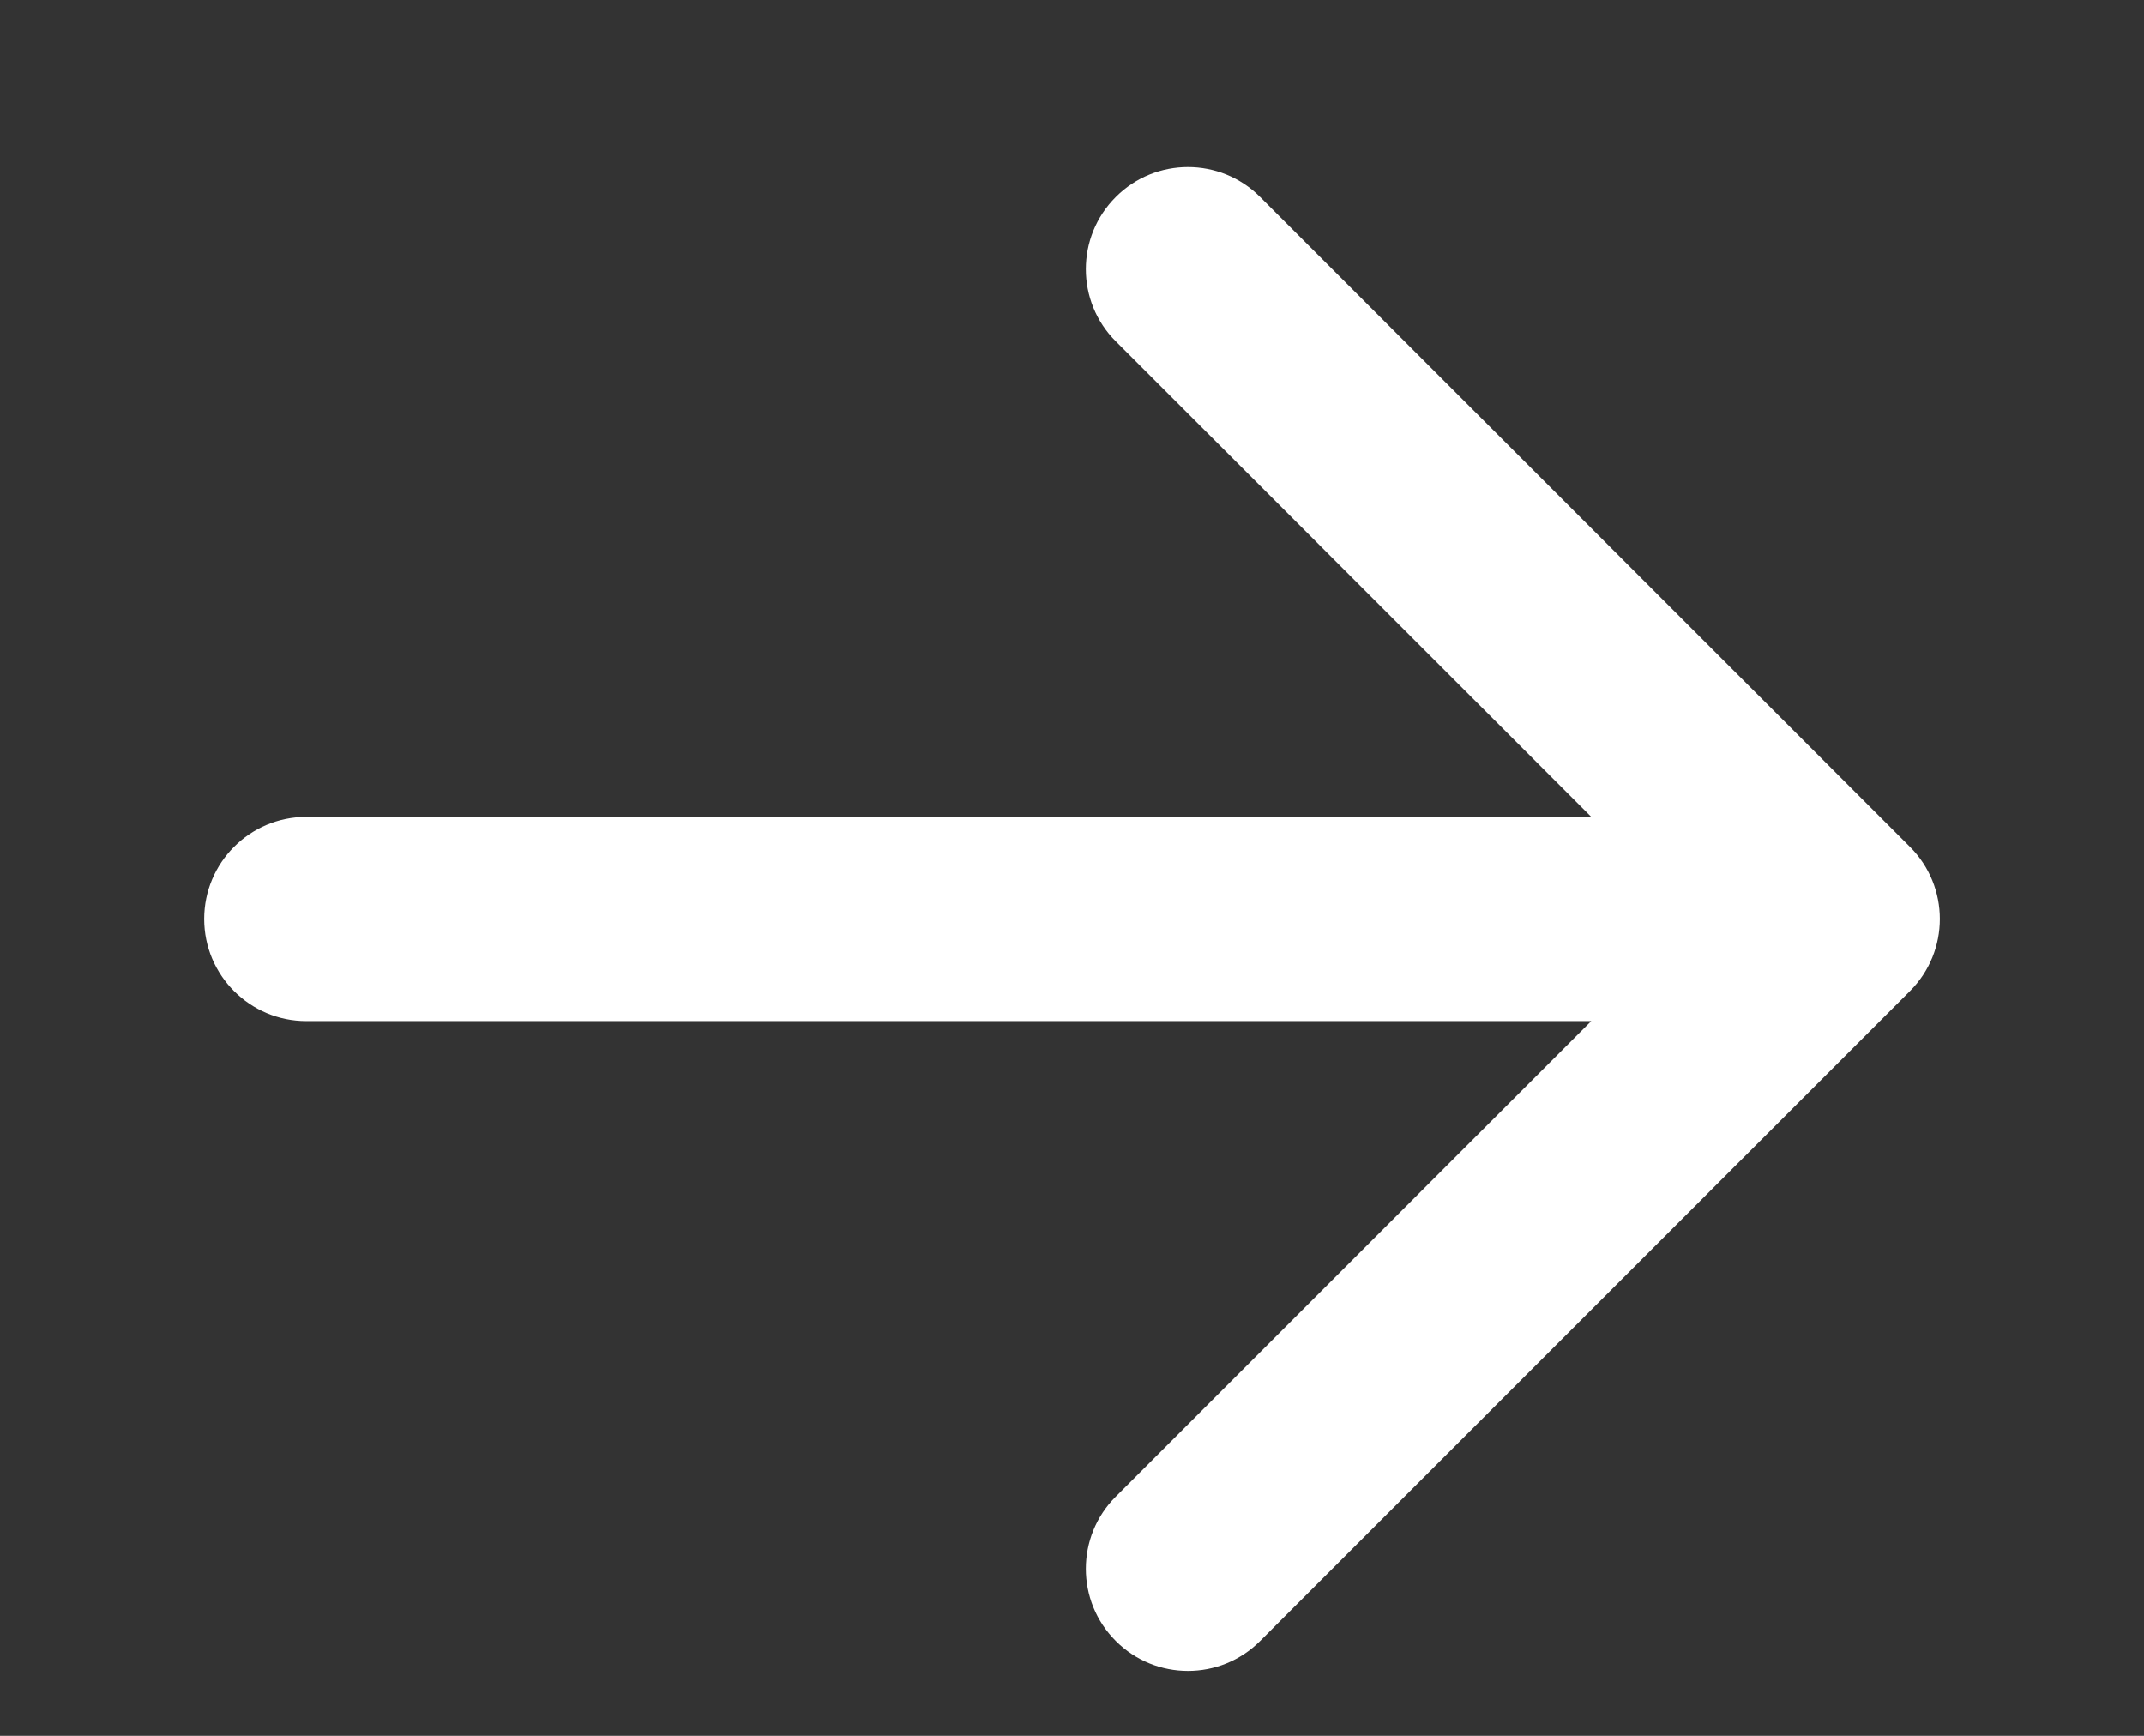 <?xml version="1.0" encoding="UTF-8"?> <svg xmlns="http://www.w3.org/2000/svg" width="21" height="17" viewBox="0 0 21 17" fill="none"><rect x="0" y="0" width="21" height="17" fill="#333333" stroke="none"/> <path d="M3 8C2.448 8 2 8.448 2 9C2 9.552 2.448 10 3 10L3 8ZM18.707 9.707C19.098 9.317 19.098 8.683 18.707 8.293L12.343 1.929C11.953 1.538 11.319 1.538 10.929 1.929C10.538 2.319 10.538 2.953 10.929 3.343L16.586 9L10.929 14.657C10.538 15.047 10.538 15.681 10.929 16.071C11.319 16.462 11.953 16.462 12.343 16.071L18.707 9.707ZM3 10L18 10L18 8L3 8L3 10Z" fill="white"></path> </svg> 